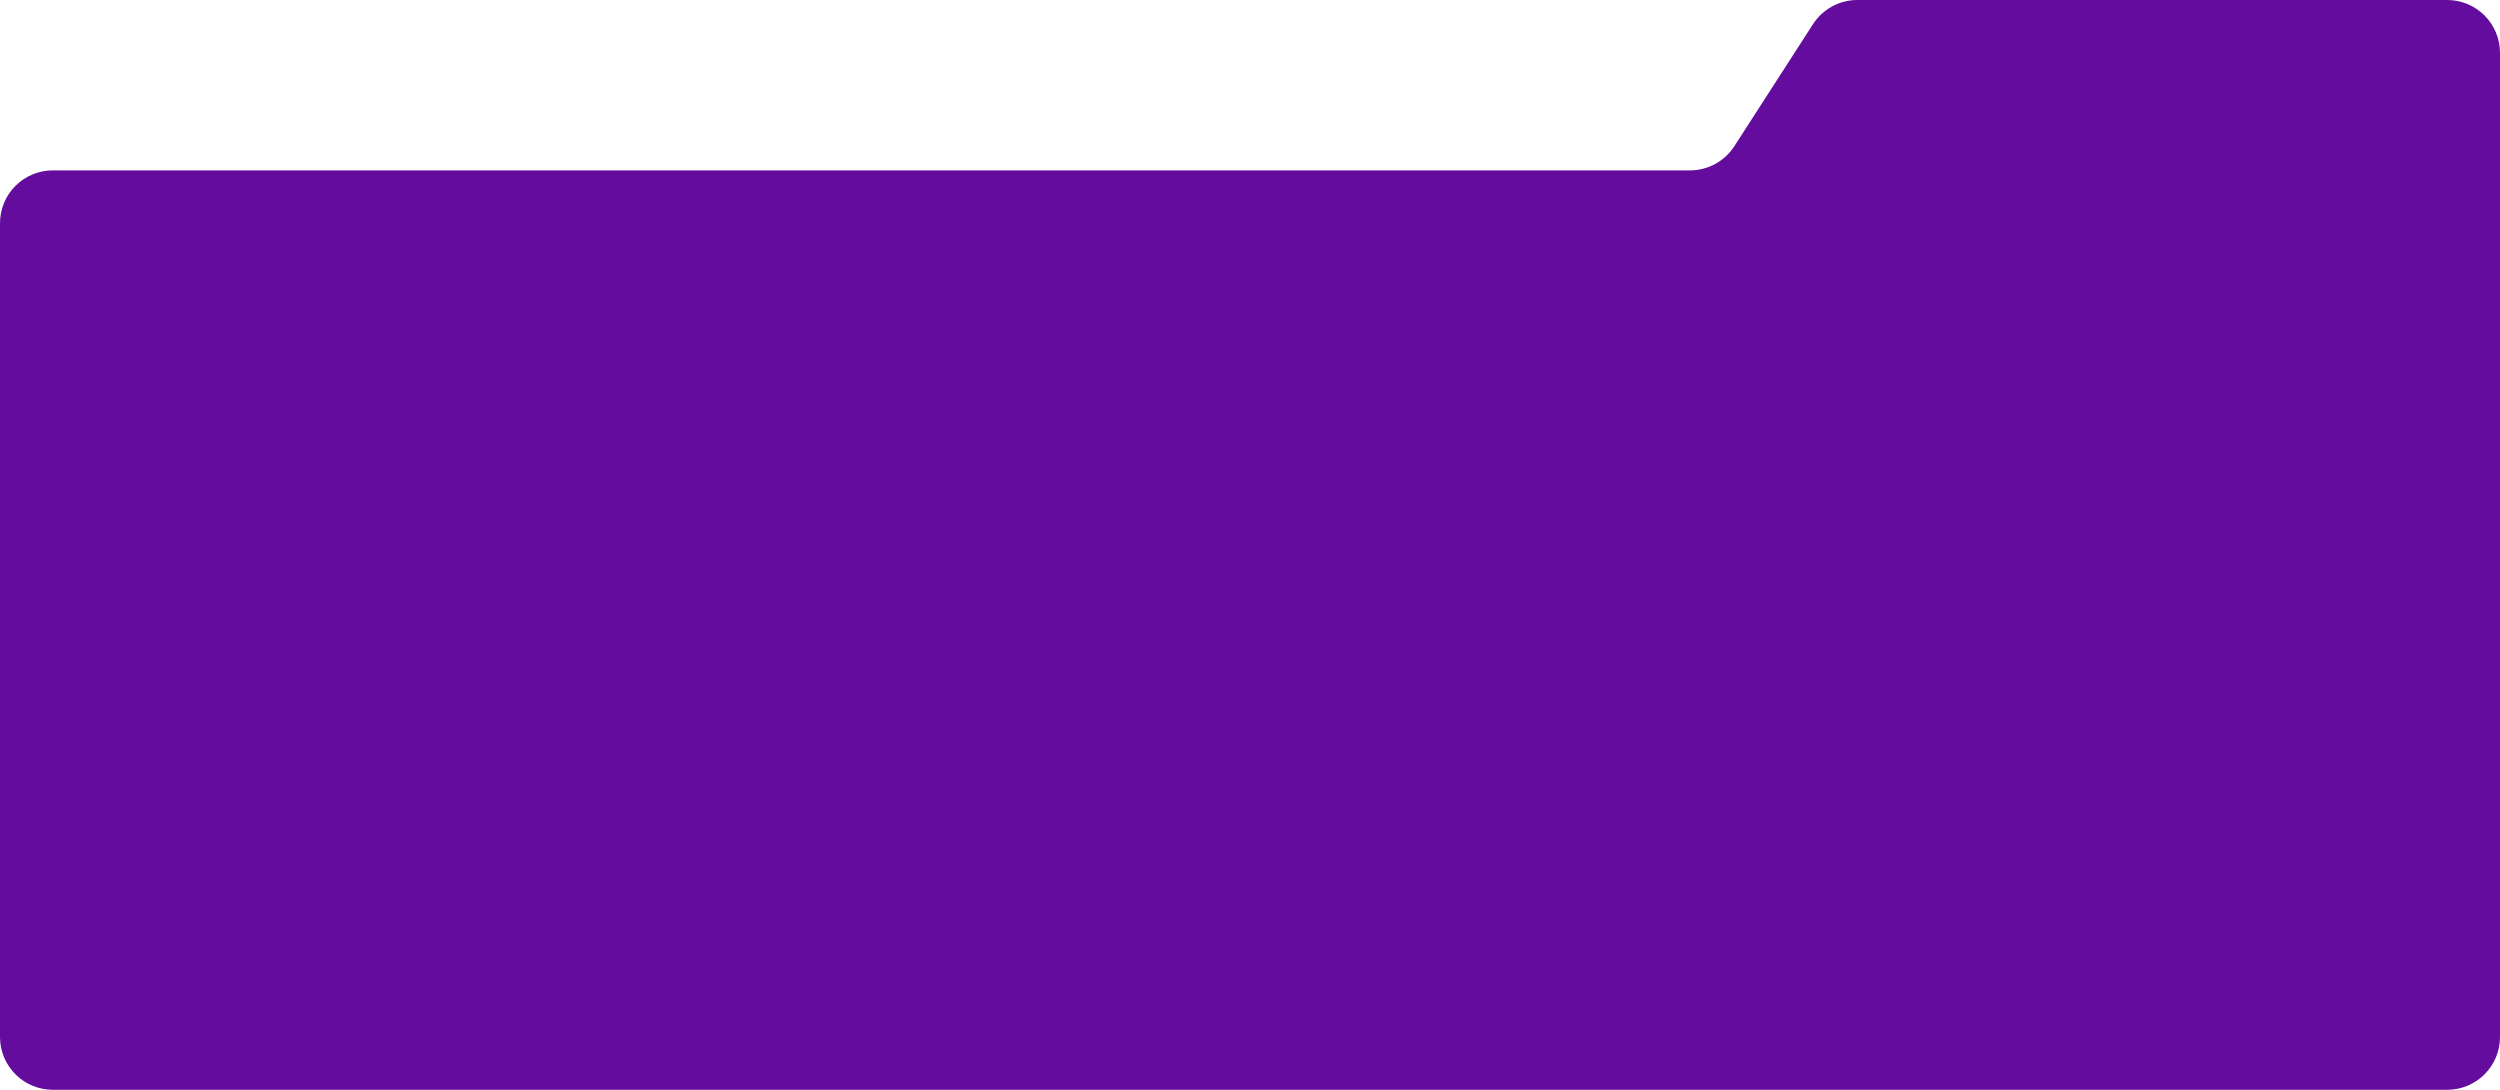<?xml version="1.0" encoding="UTF-8"?> <svg xmlns="http://www.w3.org/2000/svg" width="1420" height="619" viewBox="0 0 1420 619" fill="none"> <path d="M0 126.781C0 110.212 13.431 96.781 30 96.781H959.894C970.09 96.781 979.587 91.603 985.111 83.033L1029.77 13.747C1035.29 5.178 1044.79 0 1054.98 0H1390C1406.57 0 1420 13.431 1420 30V589C1420 605.569 1406.57 619 1390 619H30C13.431 619 0 605.569 0 589V126.781Z" fill="#630C9D"></path> </svg> 
